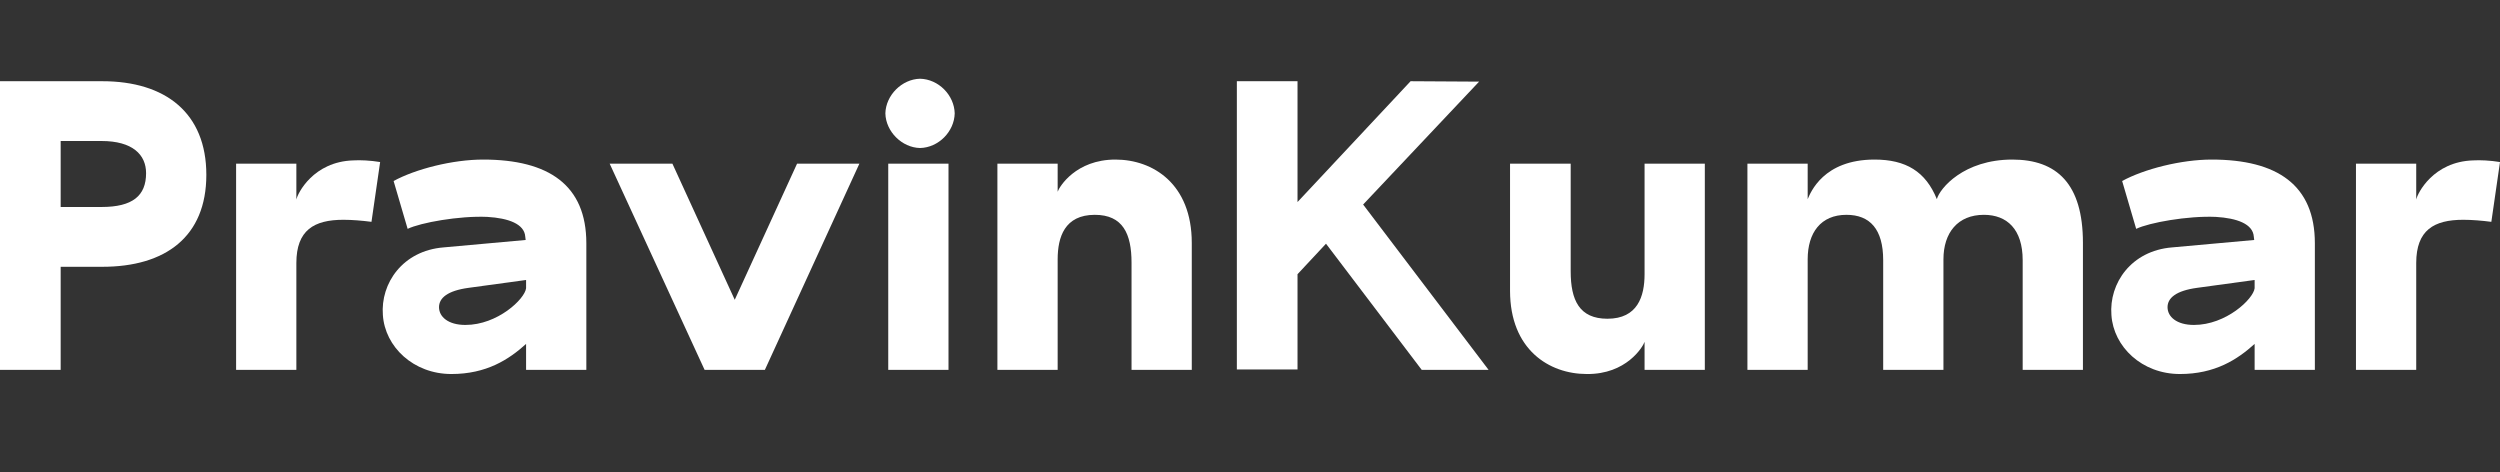 <svg width="127" height="24" viewBox="0 0 127 24" fill="none" xmlns="http://www.w3.org/2000/svg">
<rect x="0" y="0" width="127" height="24" fill="#333333" stroke="none"/>
<path d="M3.082 18.79H0V4.126H5.199C8.407 4.126 10.482 5.739 10.482 8.881C10.482 12.024 8.407 13.553 5.199 13.553H3.082V18.79ZM5.157 7.163H3.082V10.515H5.157C6.73 10.515 7.421 9.95 7.421 8.797C7.421 7.855 6.73 7.163 5.157 7.163Z" fill="white"/>
<path d="M11.994 8.316H15.055V10.138C15.118 9.824 15.915 8.211 17.948 8.148C18.305 8.127 18.808 8.148 19.311 8.232L18.871 11.269C18.389 11.207 17.885 11.165 17.445 11.165C15.957 11.165 15.055 11.688 15.055 13.364V18.79H11.994V8.316Z" fill="white"/>
<path d="M19.45 16.004C19.325 14.391 20.457 12.736 22.532 12.568L26.704 12.191L26.683 12.024C26.641 11.374 25.824 11.081 24.754 11.018C23.329 10.955 21.358 11.311 20.708 11.626L19.995 9.195C21.107 8.588 22.993 8.106 24.545 8.106C27.878 8.106 29.786 9.405 29.786 12.359V18.79H26.725V17.471C25.845 18.267 24.712 19 22.93 19C21.002 19 19.555 17.617 19.45 16.004ZM22.302 15.606C22.302 16.088 22.763 16.507 23.643 16.507C25.279 16.507 26.662 15.187 26.725 14.642V14.223L23.811 14.621C22.721 14.768 22.302 15.145 22.302 15.606Z" fill="white"/>
<path d="M30.972 8.316H34.159L37.325 15.229L40.49 8.316H43.656L38.855 18.79H35.794L30.972 8.316Z" fill="white"/>
<path d="M45.123 8.316H48.184V18.79H45.123V8.316ZM46.738 7.519C45.815 7.499 44.998 6.682 44.977 5.76C44.998 4.838 45.815 4.021 46.738 4C47.681 4.021 48.478 4.838 48.499 5.76C48.478 6.682 47.681 7.499 46.738 7.519Z" fill="white"/>
<path d="M50.668 8.316H53.729V9.74C53.813 9.489 54.651 8.106 56.664 8.106C58.572 8.106 60.542 9.342 60.542 12.338V18.79H57.482V13.343C57.482 11.877 57.041 10.913 55.616 10.913C54.085 10.913 53.729 12.045 53.729 13.176V18.79H50.668V8.316Z" fill="white"/>
<path d="M62.832 18.769V4.126H65.914V10.264L71.658 4.126L75.138 4.147L69.247 10.39L75.621 18.79H72.224L67.361 12.38L65.914 13.93V18.769H62.832Z" fill="white"/>
<path d="M80.609 19C78.701 19 76.71 17.764 76.71 14.768V8.316H79.791V13.783C79.791 15.25 80.232 16.192 81.657 16.192C83.188 16.192 83.544 15.061 83.544 13.93V8.316H86.605V18.79H83.544V17.366C83.46 17.617 82.622 19.021 80.609 19Z" fill="white"/>
<path d="M88.769 8.316H91.83V10.117C91.976 9.782 92.626 8.106 95.226 8.106C96.819 8.106 97.826 8.714 98.392 10.117C98.538 9.573 99.754 8.106 102.228 8.106C104.492 8.106 105.813 9.342 105.813 12.338V18.79H102.752V13.218C102.752 11.646 101.956 10.913 100.782 10.913C99.461 10.913 98.727 11.814 98.727 13.176V18.79H95.666V13.218C95.666 11.646 94.995 10.913 93.8 10.913C92.501 10.913 91.83 11.814 91.83 13.176V18.79H88.769V8.316Z" fill="white"/>
<path d="M107.26 16.004C107.134 14.391 108.266 12.736 110.342 12.568L114.514 12.191L114.493 12.024C114.451 11.374 113.633 11.081 112.564 11.018C111.138 10.955 109.168 11.311 108.518 11.626L107.805 9.195C108.916 8.588 110.803 8.106 112.354 8.106C115.688 8.106 117.595 9.405 117.595 12.359V18.79H114.535V17.471C113.654 18.267 112.522 19 110.74 19C108.811 19 107.365 17.617 107.26 16.004ZM110.111 15.606C110.111 16.088 110.572 16.507 111.453 16.507C113.088 16.507 114.472 15.187 114.535 14.642V14.223L111.621 14.621C110.53 14.768 110.111 15.145 110.111 15.606Z" fill="white"/>
<path d="M119.683 8.316H122.744V10.138C122.807 9.824 123.604 8.211 125.637 8.148C125.994 8.127 126.497 8.148 127 8.232L126.56 11.269C126.078 11.207 125.574 11.165 125.134 11.165C123.646 11.165 122.744 11.688 122.744 13.364V18.79H119.683V8.316Z" fill="white"/>
</svg>
